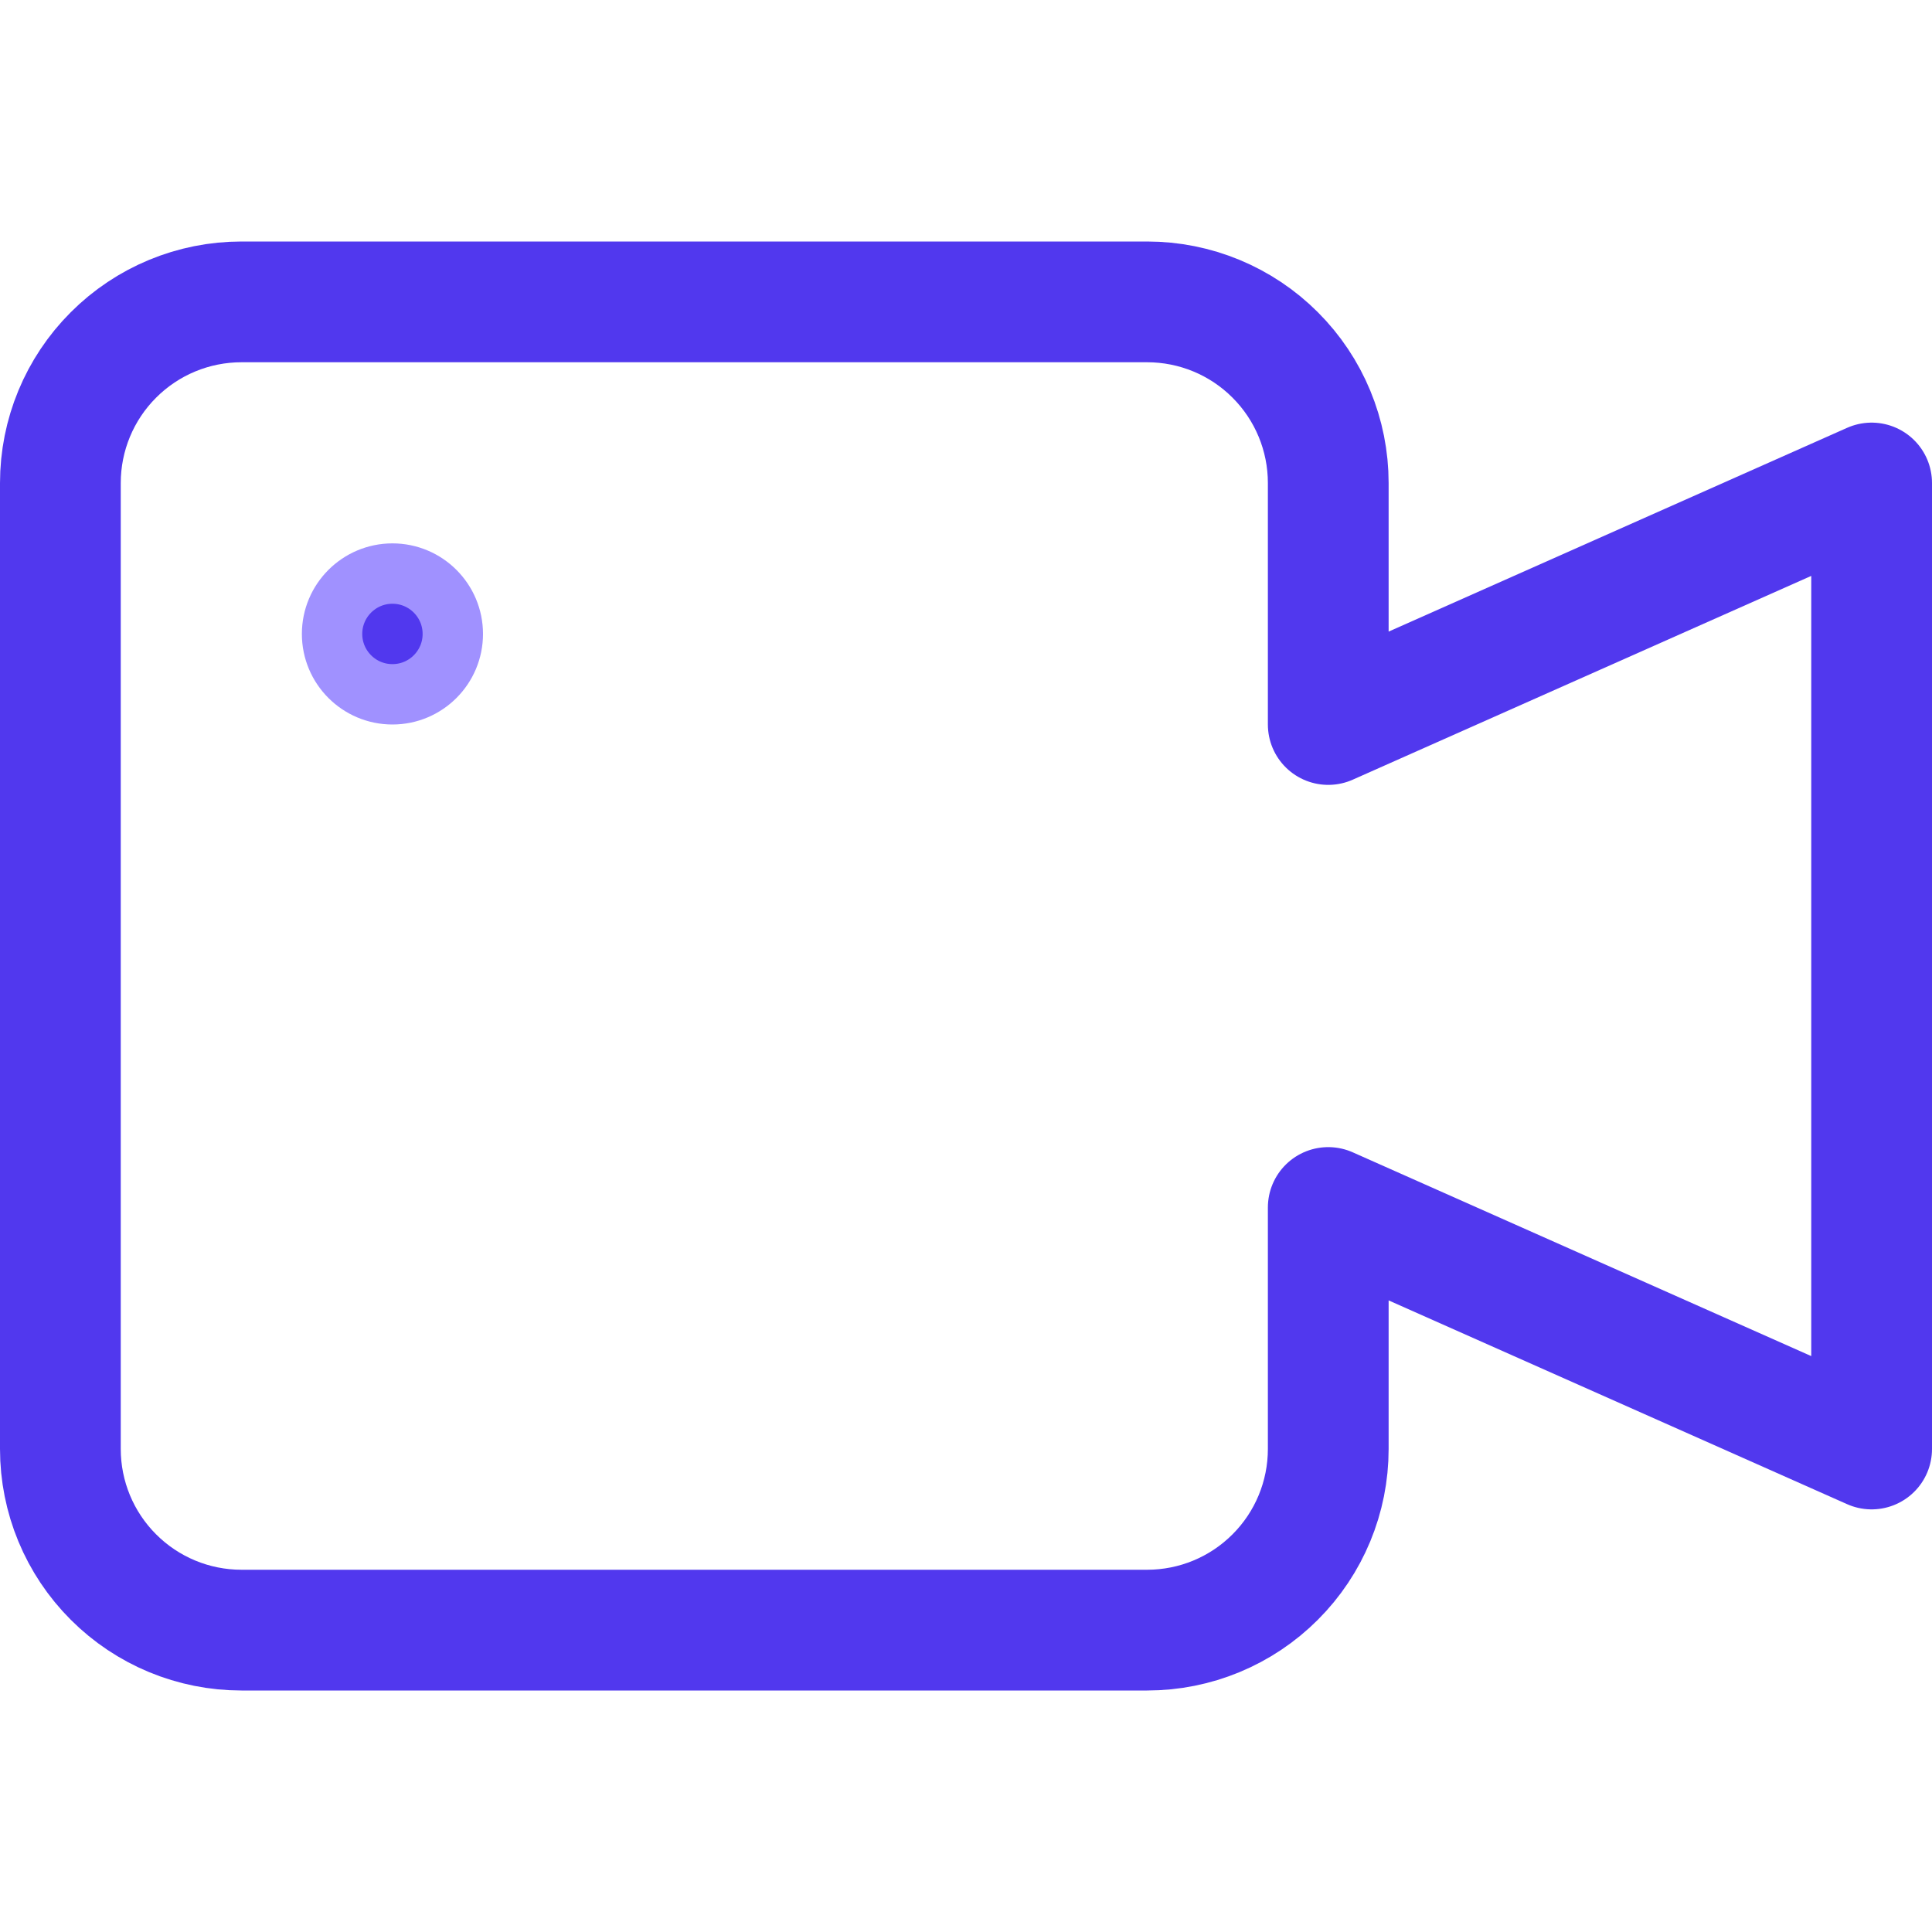 <?xml version="1.0" encoding="UTF-8"?>
<svg xmlns="http://www.w3.org/2000/svg" width="32" height="32" viewBox="0 0 32 32" fill="none">
  <path d="M7.5 10.5C7.5 11.052 7.052 11.5 6.5 11.5C5.948 11.5 5.5 11.052 5.5 10.5C5.5 9.948 5.948 9.5 6.5 9.5C7.052 9.5 7.5 9.948 7.5 10.5Z" fill="#5138EE" stroke="#A091FF"></path>
  <path d="M22 12V8C22 7.204 21.684 6.441 21.121 5.879C20.559 5.316 19.796 5 19 5H4C3.204 5 2.441 5.316 1.879 5.879C1.316 6.441 1 7.204 1 8V24C1 24.796 1.316 25.559 1.879 26.121C2.441 26.684 3.204 27 4 27H19C19.796 27 20.559 26.684 21.121 26.121C21.684 25.559 22 24.796 22 24V20L31 24V8L22 12Z" stroke="#5138EE" stroke-width="2" stroke-linecap="round" stroke-linejoin="round"></path>
</svg>
